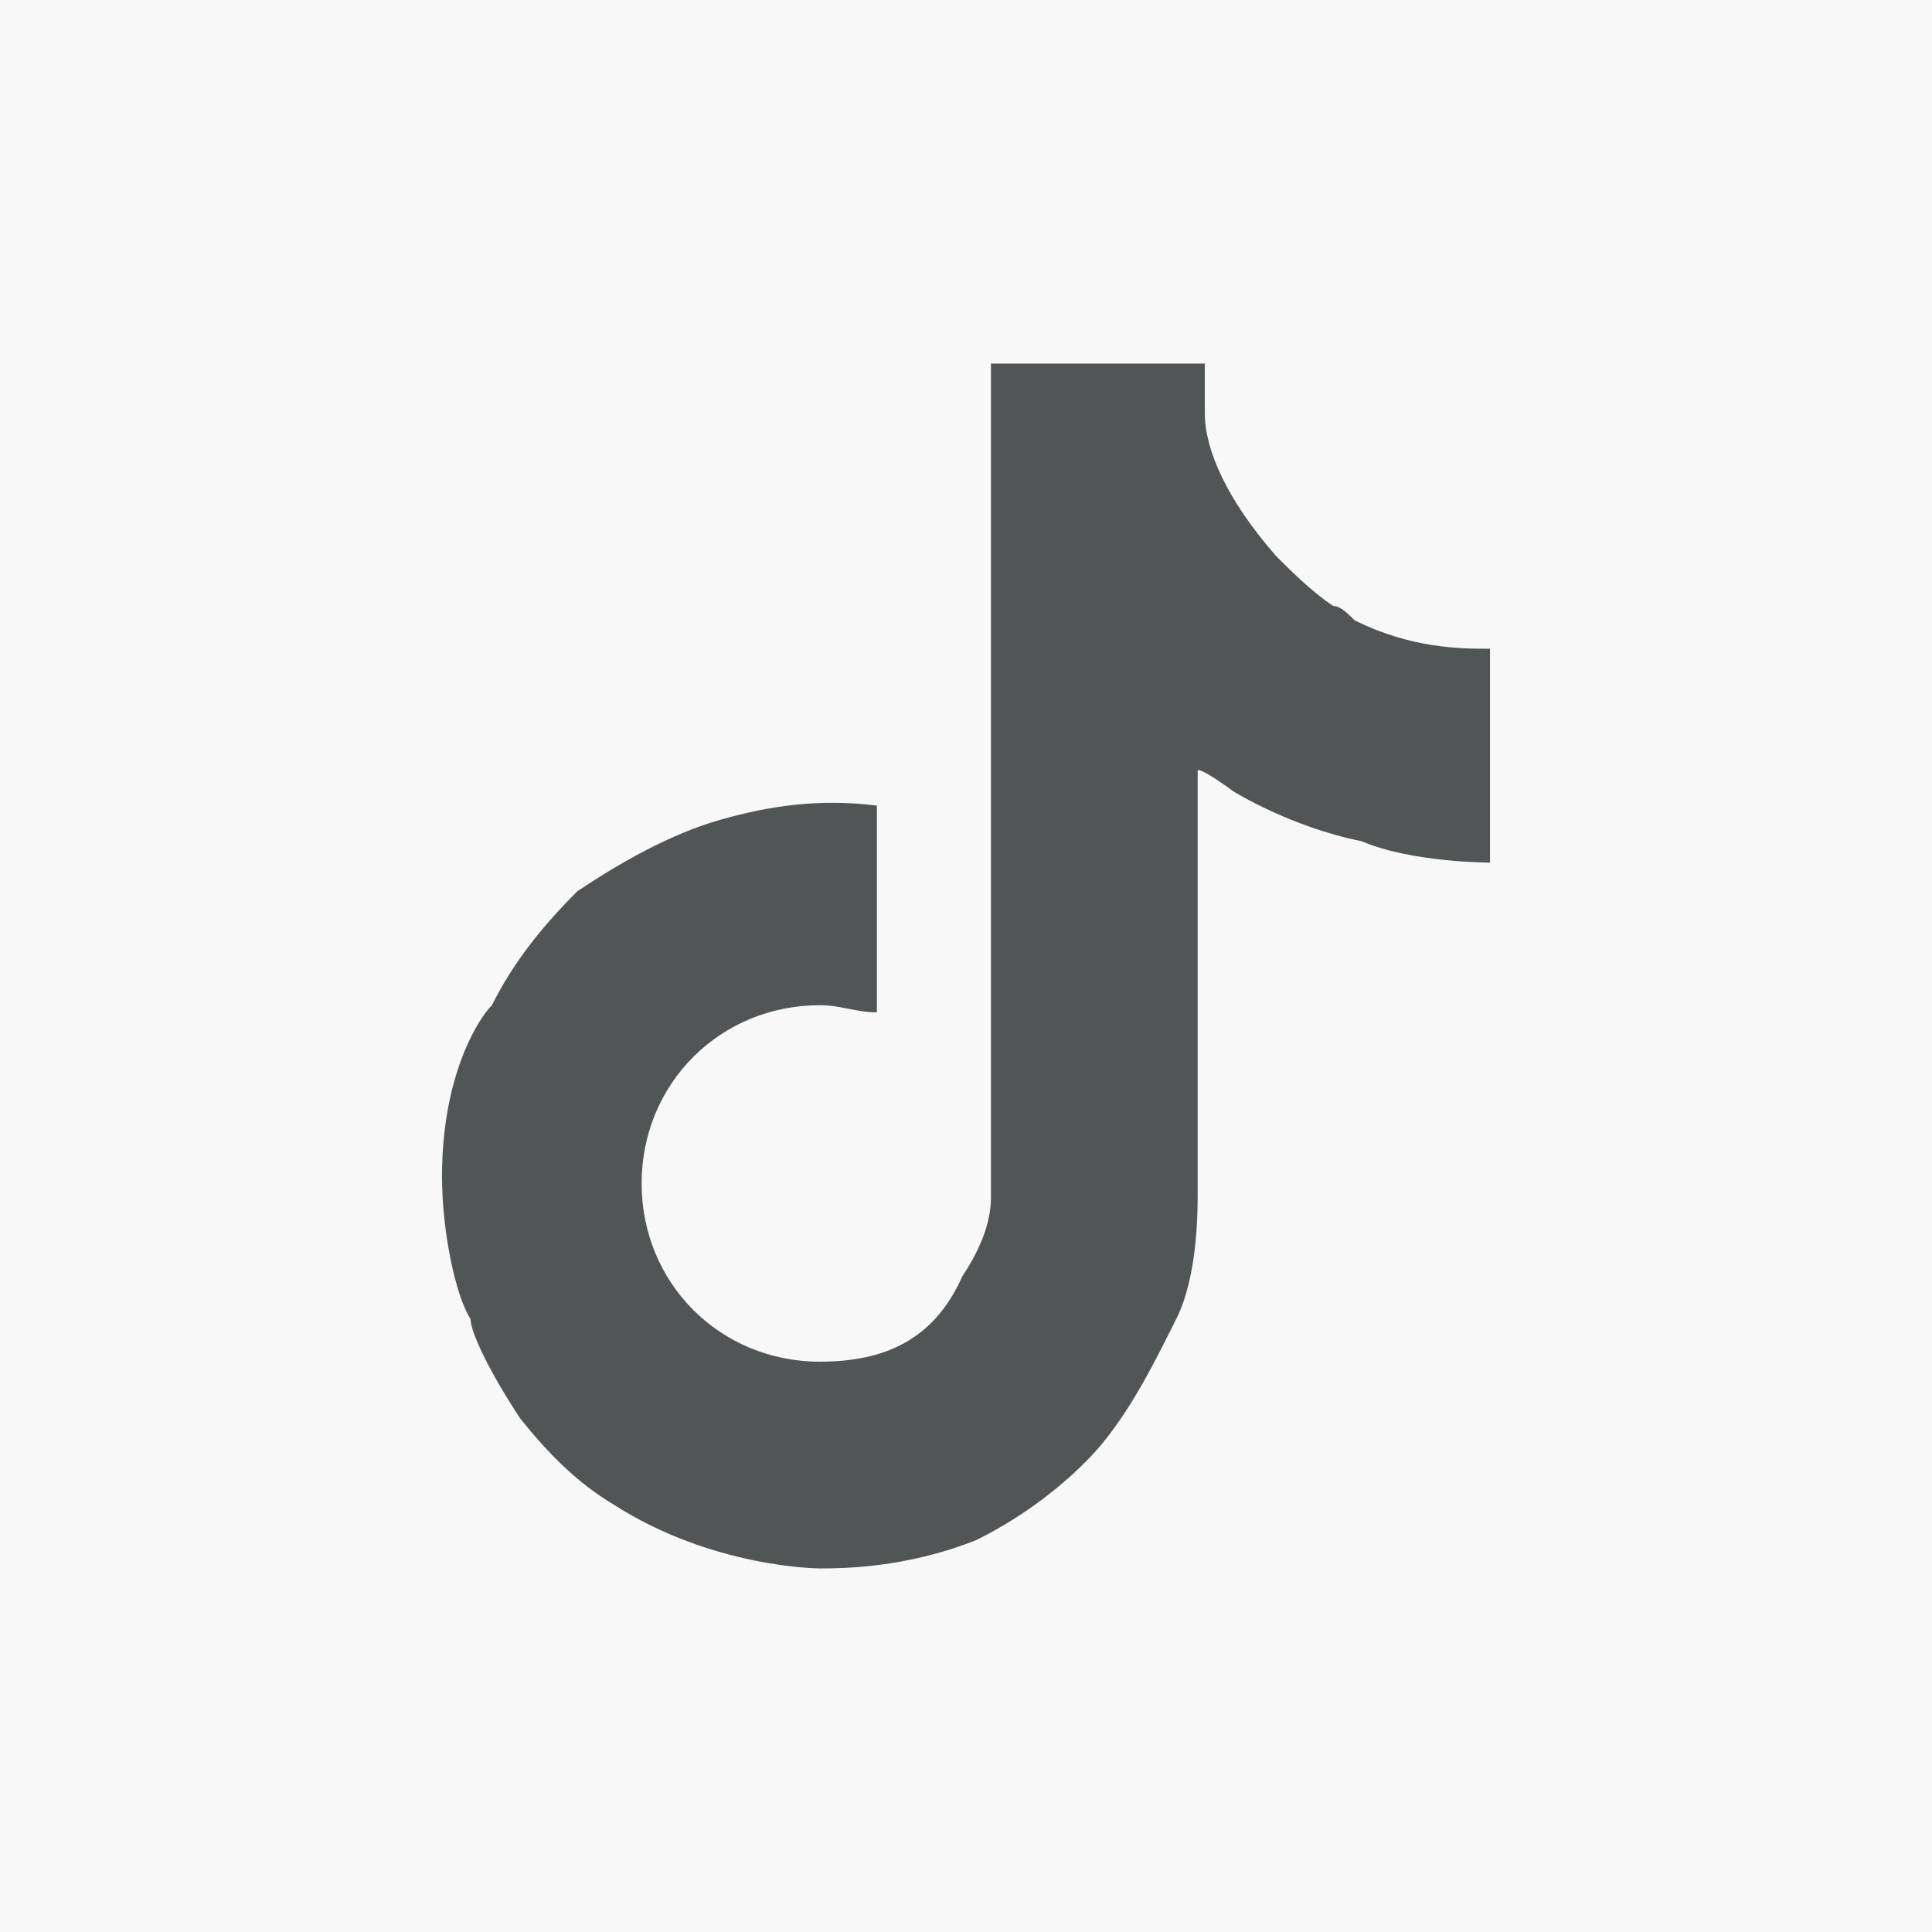 <?xml version="1.0" encoding="UTF-8"?>
<svg xmlns="http://www.w3.org/2000/svg" xmlns:xlink="http://www.w3.org/1999/xlink" xml:space="preserve" width="2.709mm" height="2.709mm" version="1.1" style="shape-rendering:geometricPrecision; text-rendering:geometricPrecision; image-rendering:optimizeQuality; fill-rule:evenodd; clip-rule:evenodd" viewBox="0 0 271 271">
 <defs>
  <style type="text/css">
   
    .fil1 {fill:#525556}
    .fil0 {fill:#F8F8F8}
   
  </style>
 </defs>
 <g id="Layer_x0020_1">
  <rect class="fil0" width="271" height="271"></rect>
  <path class="fil1" d="M209 121c0,0 -11,0 -18,-3 -10,-2 -18,-7 -18,-7 0,0 -4,-3 -5,-3l0 59c0,3 0,12 -3,18 -3,6 -6,12 -10,17 0,0 -6,8 -18,14 -10,4 -19,4 -22,4 0,0 -15,0 -29,-9l0 0c-5,-3 -9,-7 -13,-12 -4,-6 -7,-12 -7,-14l0 0c-2,-3 -4,-12 -4,-20 0,-14 5,-22 7,-24 3,-6 7,-11 12,-16 6,-4 13,-8 20,-10 7,-2 14,-3 22,-2l0 29c-3,0 -5,-1 -8,-1 -14,0 -25,11 -25,25 0,14 11,25 25,25 9,0 16,-3 20,-12 2,-3 4,-7 4,-11l0 0 0 -117 30 0 0 7 0 0c0,5 3,12 10,20 2,2 5,5 8,7 1,0 2,1 3,2 8,4 15,4 19,4l0 29 0 0 0 1z"></path>
 </g>
</svg>
